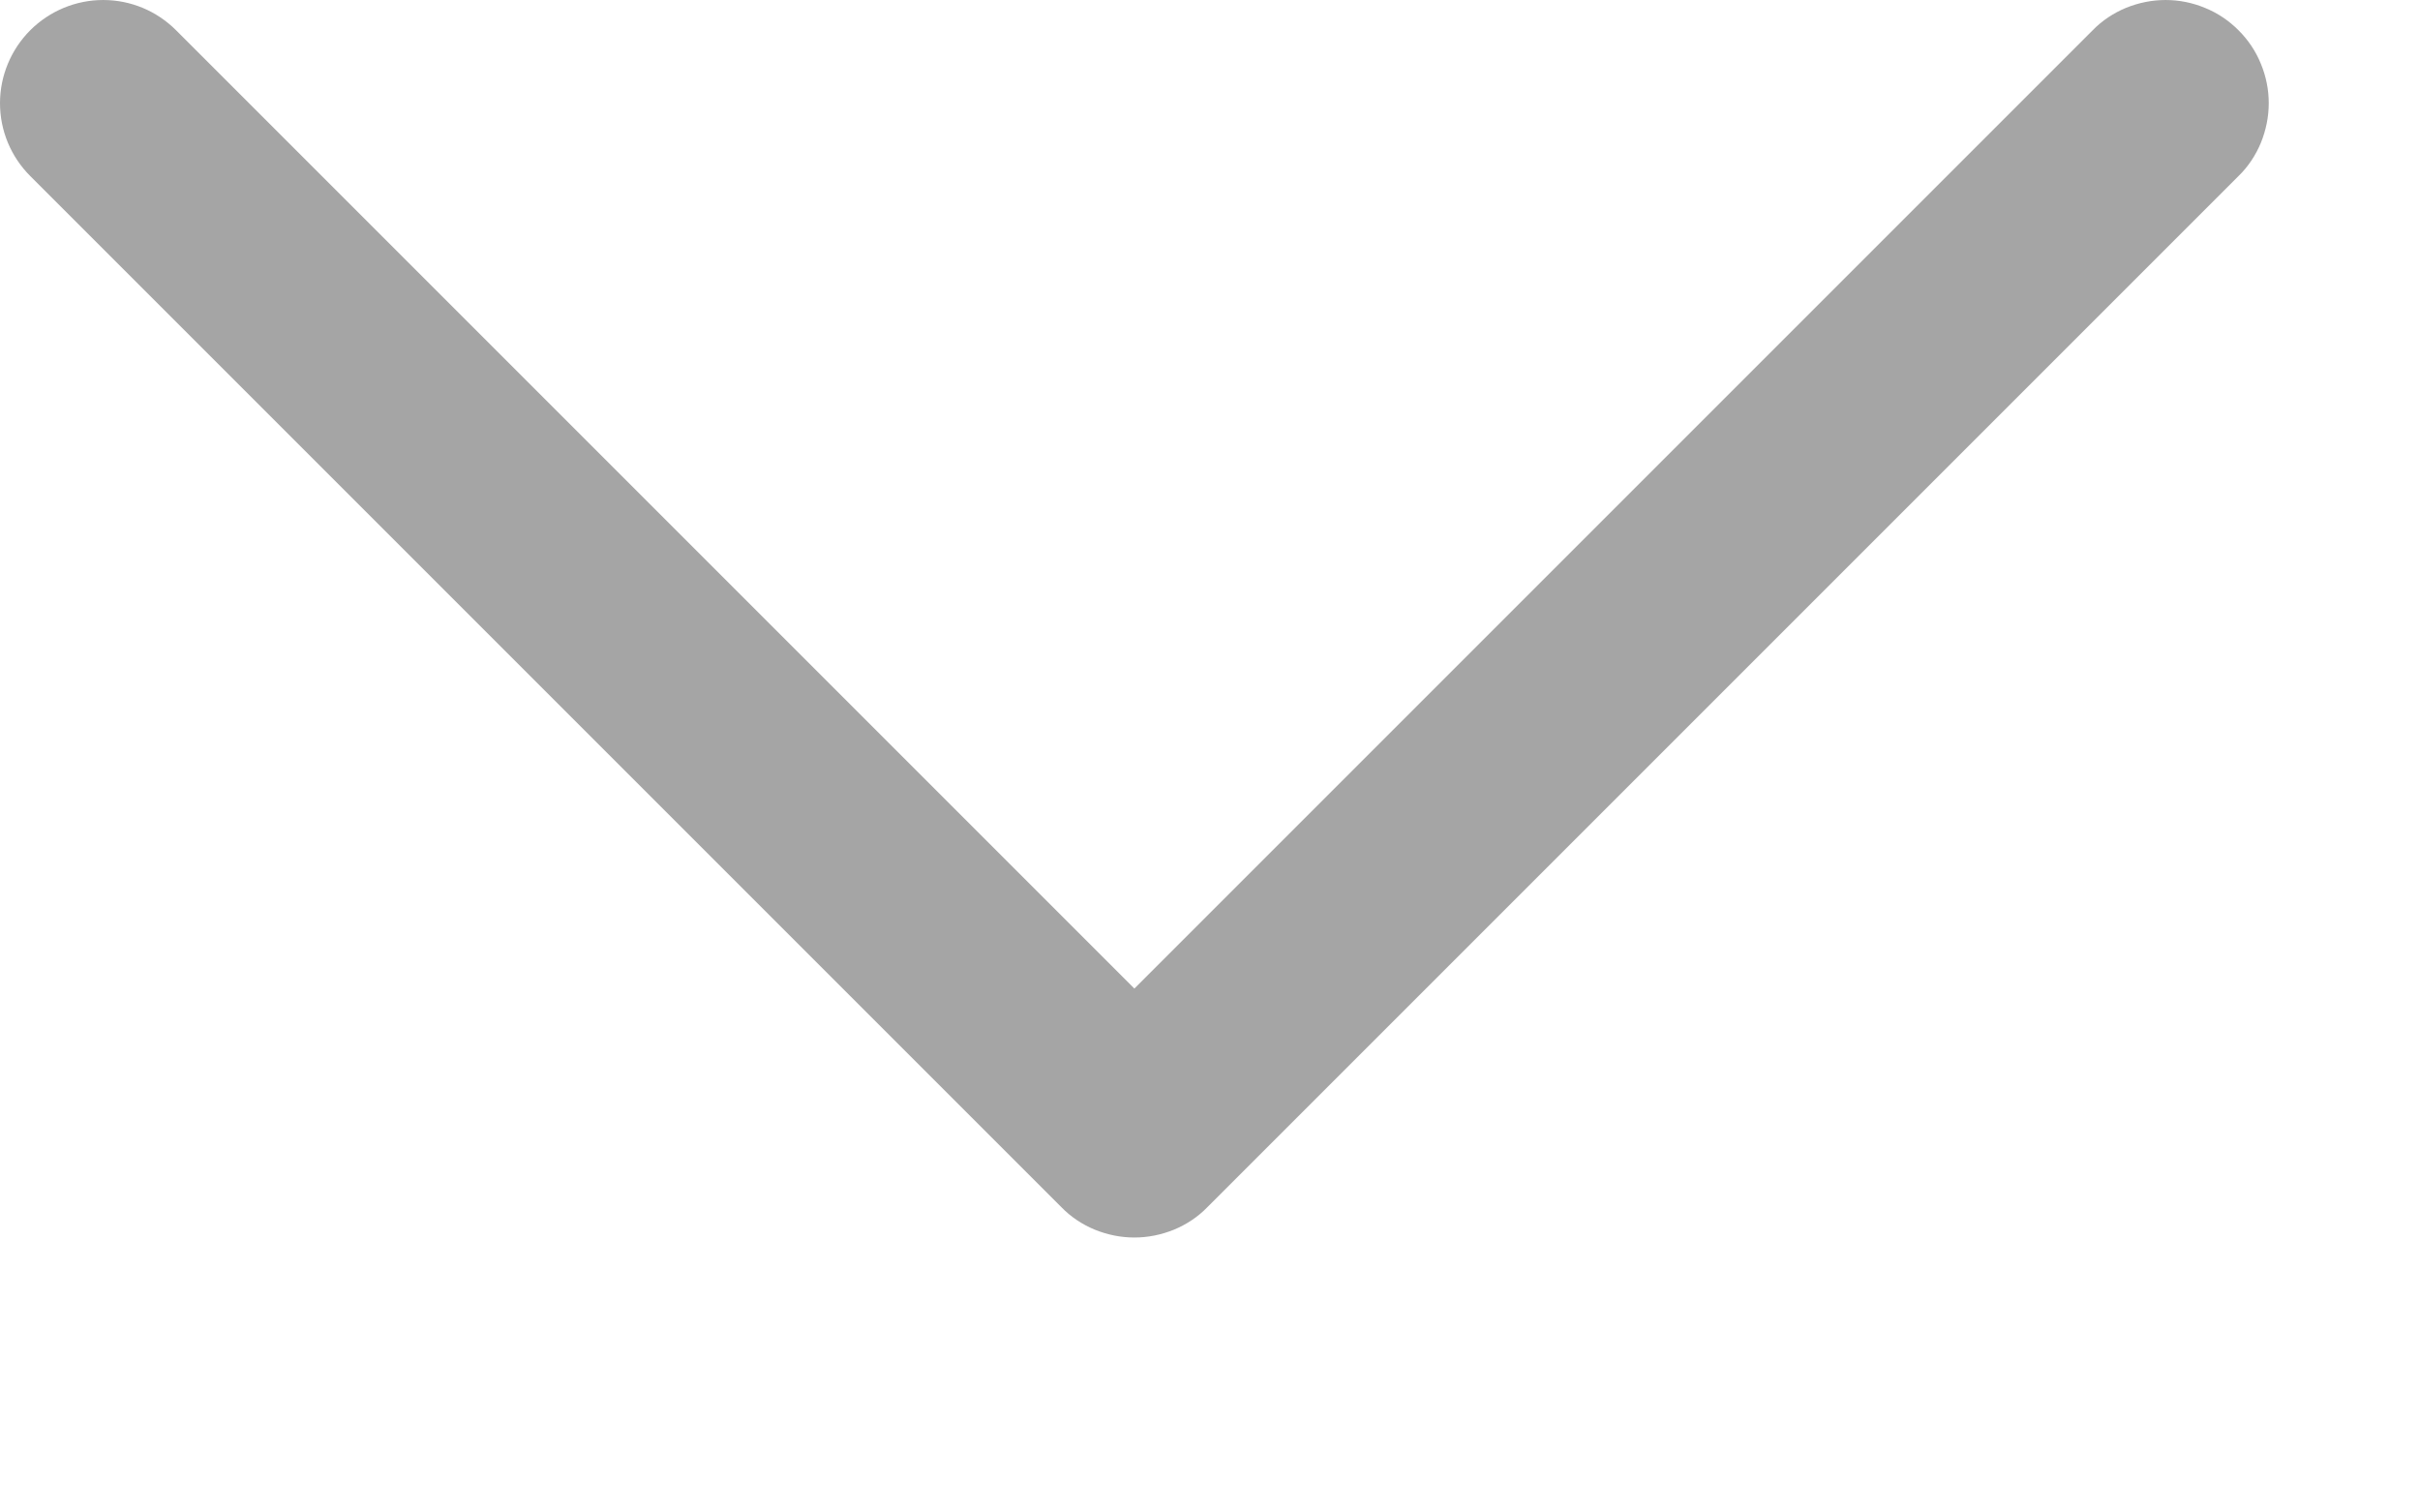 <svg width="8" height="5" viewBox="0 0 8 5" fill="none" xmlns="http://www.w3.org/2000/svg">
<path d="M6.918 0.1C6.949 0.068 6.987 0.043 7.028 0.026C7.07 0.009 7.114 2.71797e-05 7.159 2.71797e-05C7.204 2.71797e-05 7.248 0.009 7.289 0.026C7.331 0.043 7.368 0.068 7.4 0.1C7.432 0.132 7.457 0.169 7.474 0.211C7.491 0.252 7.5 0.296 7.5 0.341C7.5 0.386 7.491 0.43 7.474 0.472C7.457 0.513 7.432 0.551 7.4 0.582L3.991 3.991C3.96 4.023 3.922 4.048 3.881 4.065C3.839 4.082 3.795 4.091 3.75 4.091C3.705 4.091 3.661 4.082 3.619 4.065C3.578 4.048 3.54 4.023 3.509 3.991L0.1 0.582C0.036 0.518 -1.78319e-09 0.432 0 0.341C1.78319e-09 0.251 0.036 0.164 0.1 0.1C0.164 0.036 0.251 2.71797e-05 0.341 2.71797e-05C0.432 2.71797e-05 0.518 0.036 0.582 0.1L3.75 3.268L6.918 0.1Z" fill="#A5A5A5"/>
</svg>
